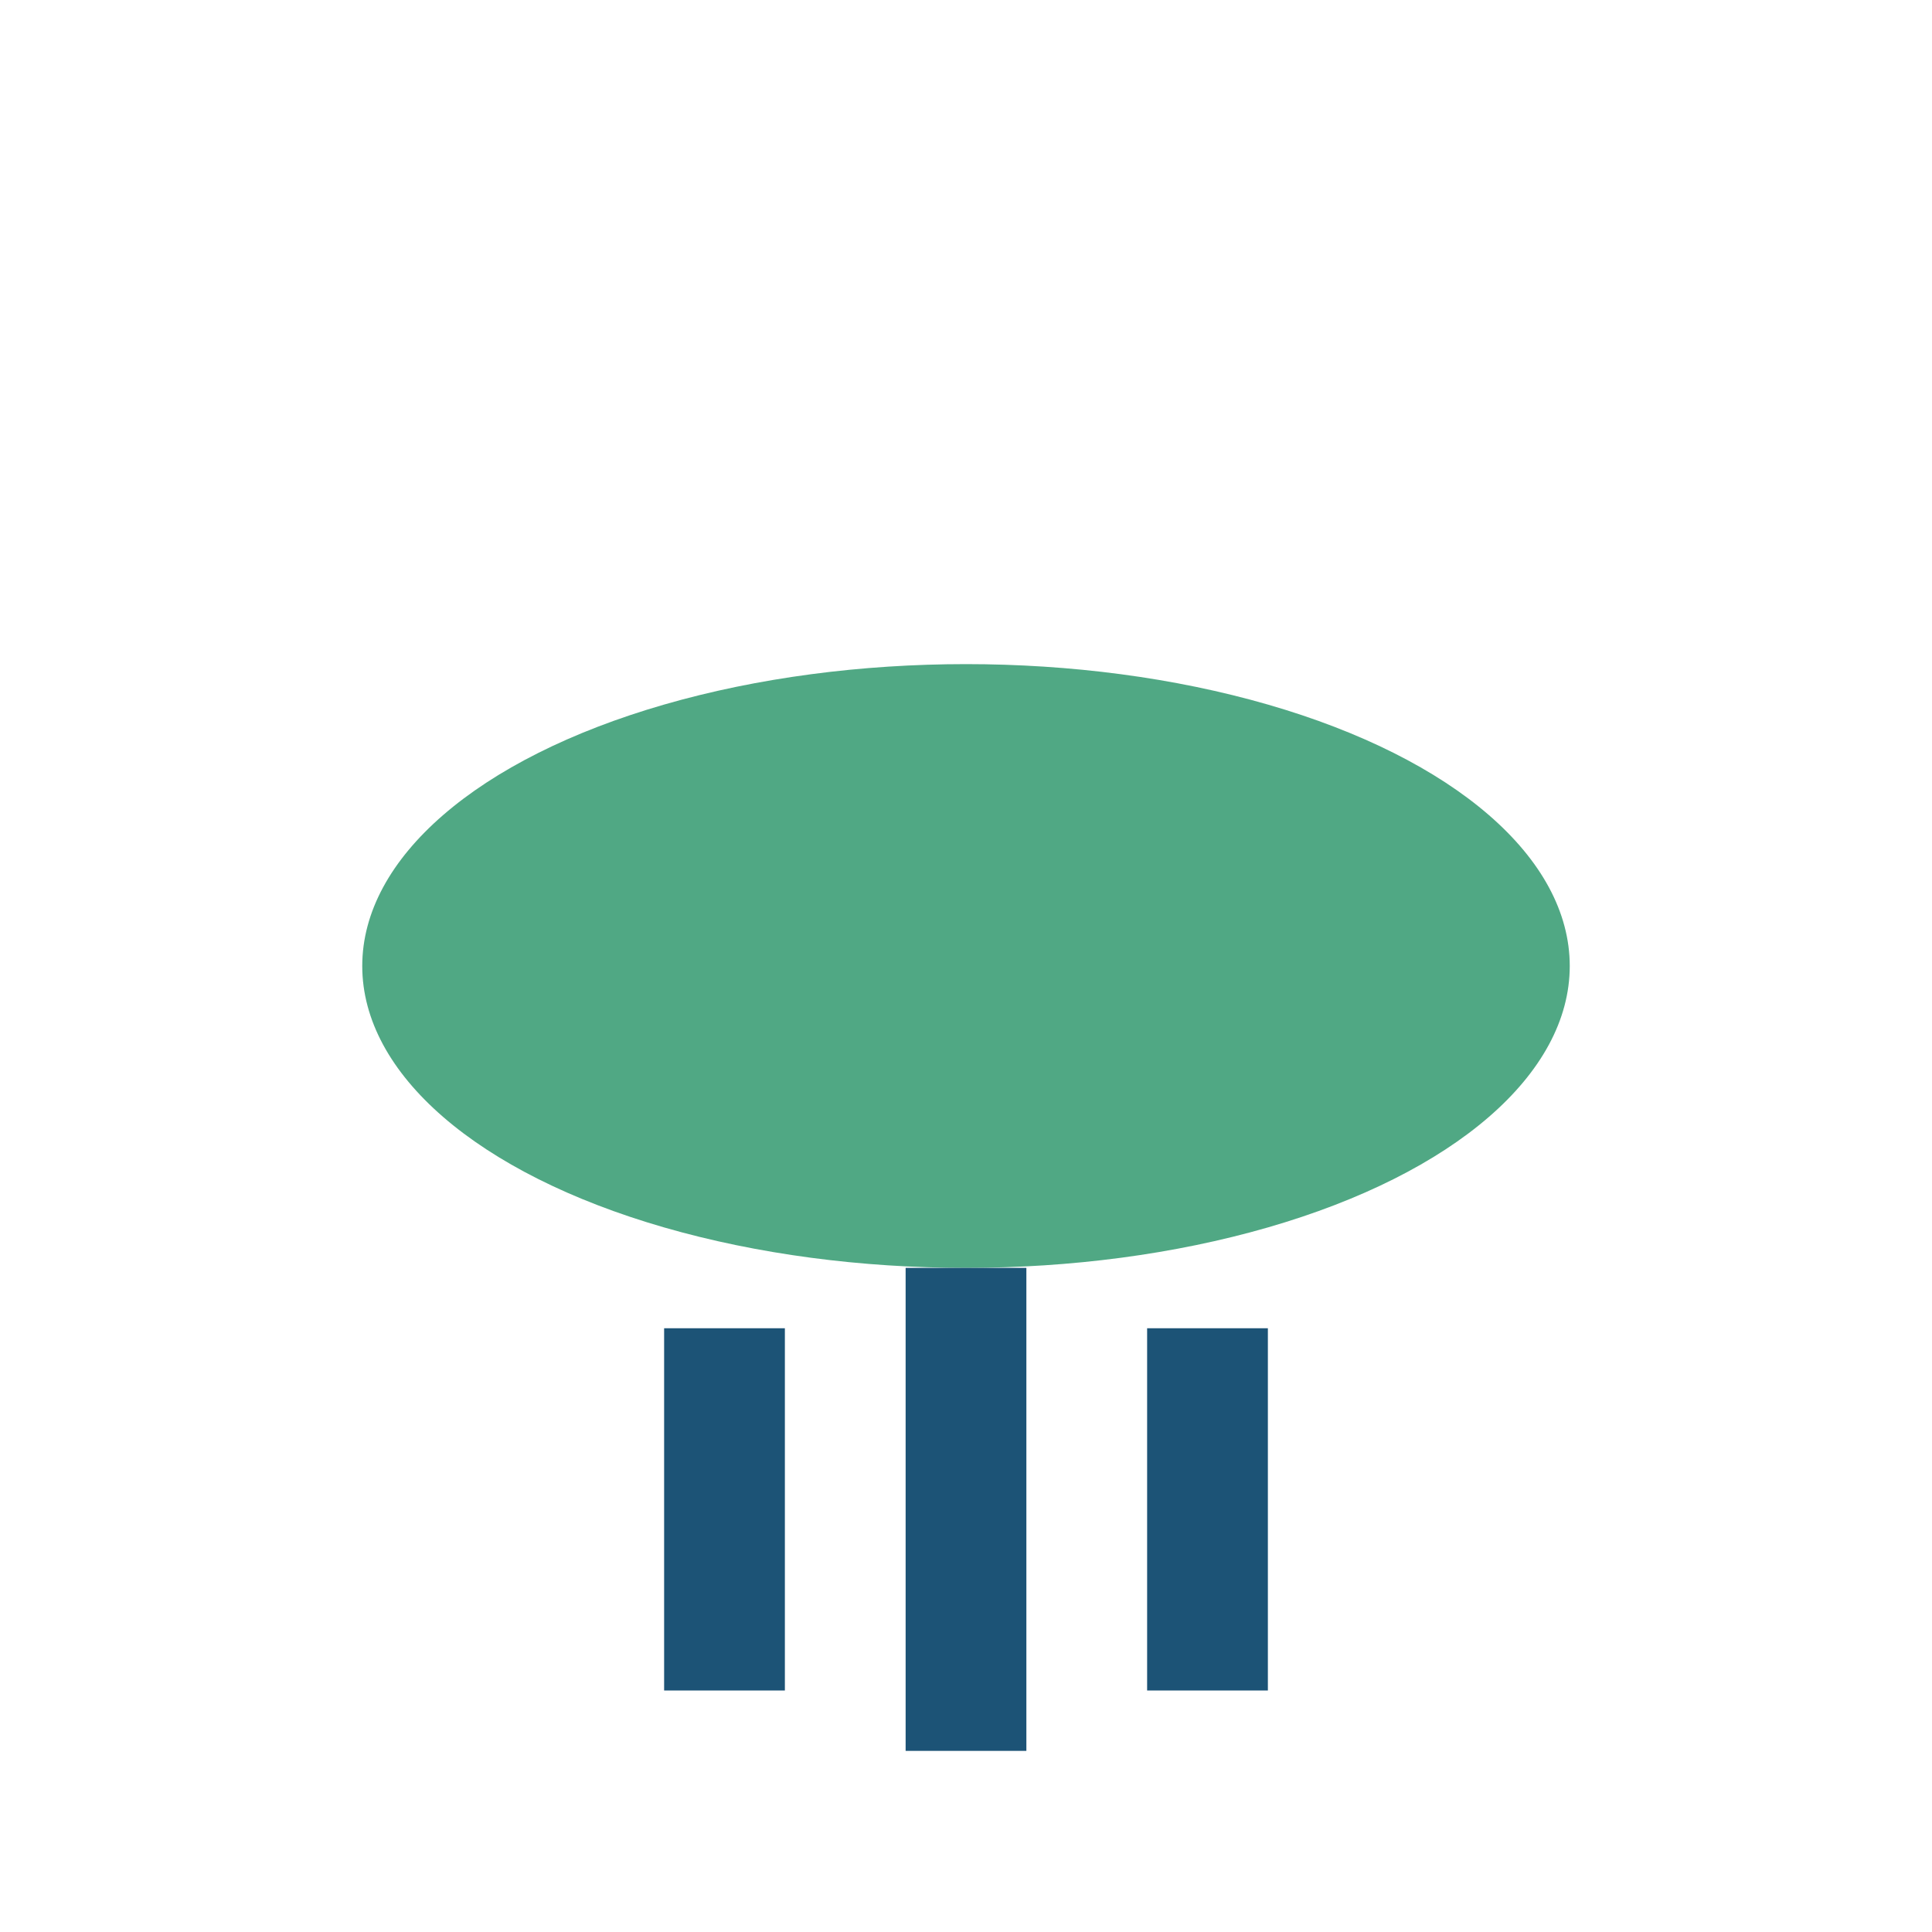 <?xml version="1.0" encoding="UTF-8"?>
<svg xmlns="http://www.w3.org/2000/svg" width="32" height="32" viewBox="0 0 32 32"><ellipse cx="16" cy="16" rx="10" ry="5" fill="#50A884"/><line x1="16" y1="21" x2="16" y2="29" stroke="#1C5376" stroke-width="2"/><line x1="12" y1="22" x2="12" y2="28" stroke="#1C5376" stroke-width="2"/><line x1="20" y1="22" x2="20" y2="28" stroke="#1C5376" stroke-width="2"/></svg>